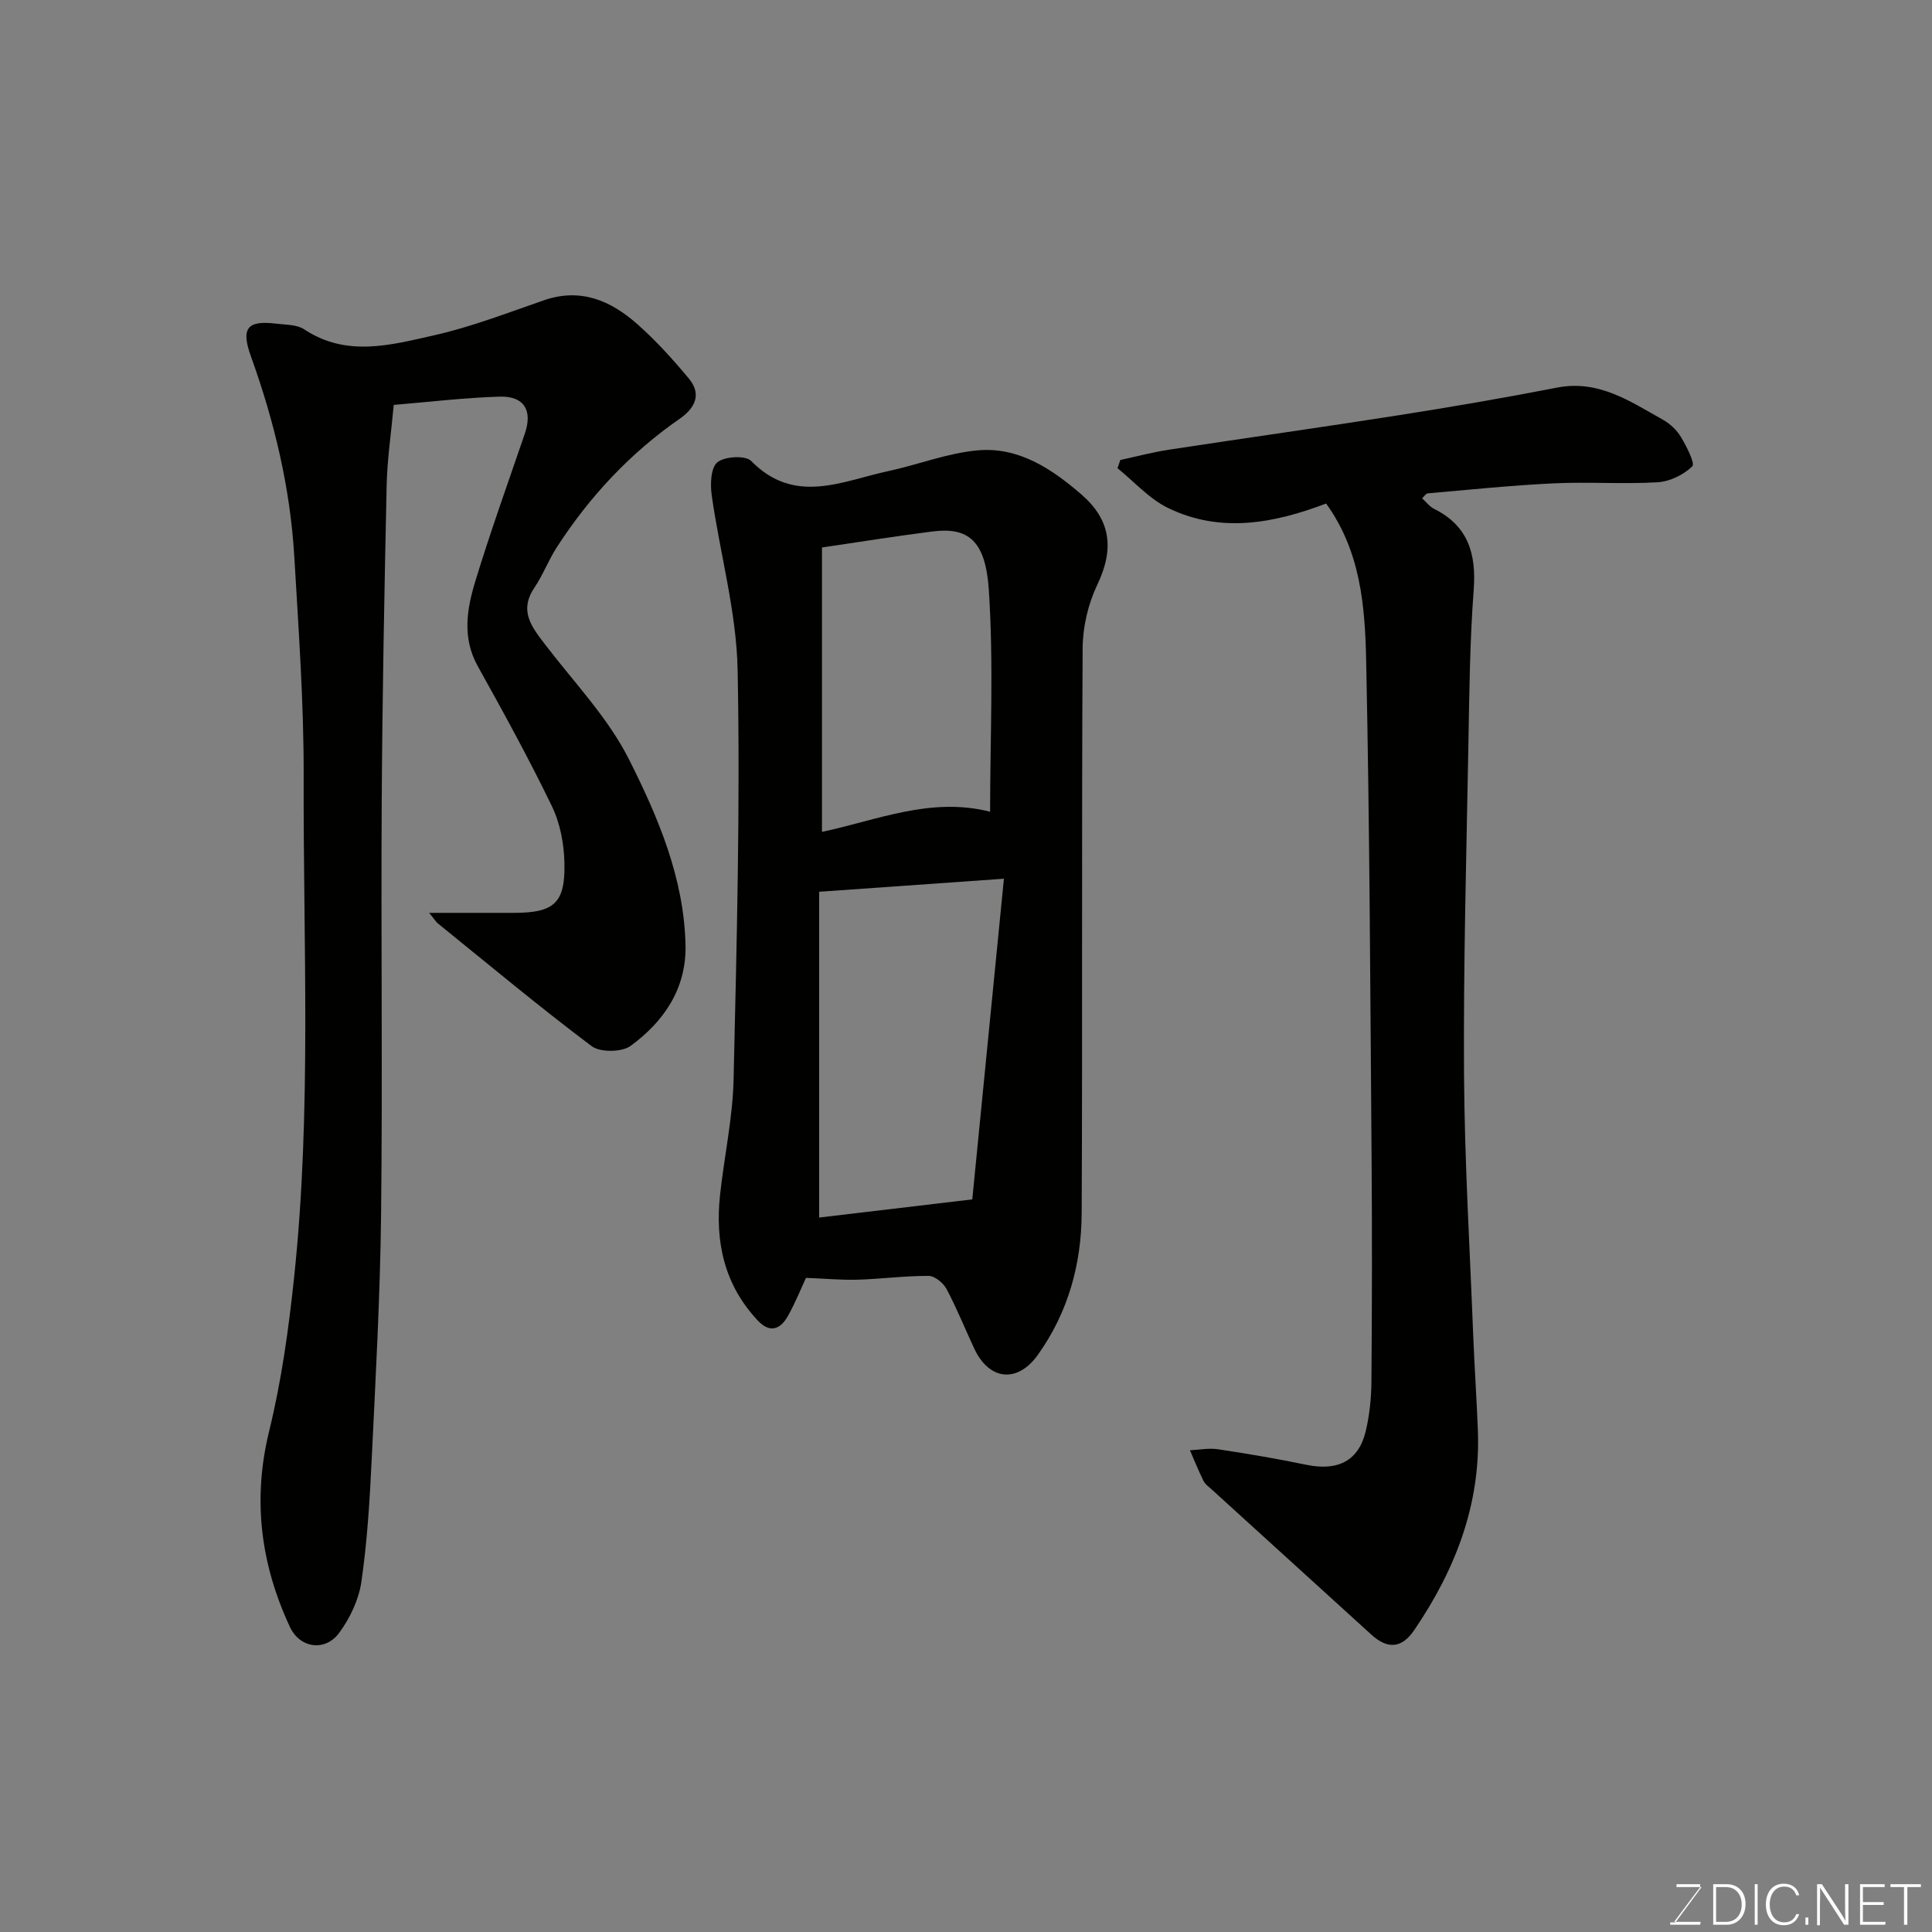 <svg enable-background="new 0 0 400 400" viewBox="0 0 400 400" xmlns="http://www.w3.org/2000/svg"><rect x="0" y="0" width="400" height="400" fill="#808080" stroke="none"/><path d="m88.85 189c6.45 0 12.04.02 17.63 0 8.25-.03 10.56-2.02 10.38-10.31-.08-3.95-.88-8.22-2.58-11.74-4.76-9.85-10.04-19.46-15.36-29.02-3.29-5.91-2.26-11.87-.49-17.66 3.13-10.26 6.77-20.37 10.24-30.52 1.62-4.75-.12-7.78-5.21-7.63-7.35.22-14.69 1.11-21.94 1.71-.54 5.94-1.36 11.33-1.47 16.74-.47 21.76-.89 43.52-1.02 65.29-.17 28.49.19 56.99-.13 85.48-.19 17.04-1.14 34.07-1.96 51.1-.4 8.38-.92 16.78-2.12 25.07-.54 3.69-2.36 7.51-4.59 10.55-2.89 3.94-8.14 3.22-10.21-1.23-6.05-12.98-7.78-26.33-4.29-40.56 2.56-10.43 4.04-21.18 5.17-31.88 3.64-34.45 1.86-69.04 1.97-103.57.05-15.2-1.05-30.41-1.94-45.6-.84-14.26-4.15-28.03-8.99-41.47-2.11-5.87-.73-7.47 5.33-6.73 1.93.24 4.2.16 5.7 1.16 8.81 5.85 18.04 3.23 26.99 1.22 7.71-1.74 15.17-4.65 22.68-7.24 7.6-2.62 13.83.1 19.31 4.95 3.86 3.41 7.36 7.29 10.66 11.25 2.71 3.25 1.31 6.12-1.87 8.33-10.28 7.12-18.64 16.09-25.42 26.55-1.75 2.7-2.9 5.8-4.7 8.47-3.25 4.84-.46 8.19 2.31 11.82 5.95 7.78 12.96 15.08 17.3 23.7 6.04 12 11.43 24.65 11.7 38.55.17 8.95-4.51 15.74-11.37 20.76-1.82 1.33-6.29 1.38-8.07.05-10.87-8.17-21.32-16.9-31.9-25.46-.43-.41-.75-.95-1.74-2.13z" fill="#010100"/><path d="m166.87 264.57c-.94 2.01-2.16 5.05-3.74 7.89-1.54 2.75-3.7 3.64-6.23.95-6.94-7.37-8.88-16.28-7.82-26.02.86-7.98 2.62-15.91 2.8-23.89.65-28.24 1.39-56.5.84-84.73-.23-12.11-3.66-24.14-5.37-36.25-.32-2.27-.19-5.72 1.19-6.82 1.52-1.22 5.8-1.46 6.98-.26 9.03 9.19 18.81 4.15 28.42 2.09 6.19-1.33 12.25-3.74 18.49-4.29 8.44-.75 15.27 3.77 21.47 9.14 5.9 5.12 6.96 11 3.28 18.69-1.9 3.98-3.01 8.74-3.03 13.16-.23 38.97-.02 77.94-.2 116.91-.05 10.59-2.8 20.6-9.1 29.4-4.17 5.83-10.01 5.31-13.11-1.27-1.94-4.13-3.63-8.38-5.77-12.4-.67-1.25-2.43-2.7-3.7-2.71-4.92-.02-9.84.64-14.77.79-3.32.09-6.63-.23-10.63-.38zm2.73-79.94v67.45c10.17-1.21 20.42-2.42 31.7-3.76 2.07-20.96 4.28-43.4 6.55-66.39-13.4.94-25.34 1.78-38.25 2.7zm35.39-16.57c0-15.1.76-30.6-.27-45.99-.69-10.32-4.4-12.96-11.7-12.03-7.58.96-15.12 2.18-22.84 3.31v58.88c11.42-2.41 22.49-7.3 34.81-4.17z" fill="#010100"/><path d="m294.43 103.17c.85.76 1.55 1.72 2.5 2.19 7.07 3.54 8.75 9.33 8.18 16.84-.8 10.57-.9 21.19-1.09 31.79-.41 22.77-1.05 45.54-.91 68.3.11 18.04 1.2 36.07 1.9 54.11.26 6.6.72 13.2.97 19.81.58 15.34-4.71 28.85-13.19 41.3-2.57 3.77-5.48 4.01-8.88.91-11-10-22-20-33-30.01-.62-.56-1.38-1.08-1.73-1.79-1.03-2.08-1.89-4.24-2.82-6.36 1.93-.09 3.91-.49 5.79-.21 6.13.92 12.25 1.96 18.32 3.22 6.52 1.35 10.82-.8 12.29-6.96.79-3.33 1.15-6.82 1.18-10.25.12-15.5.15-31 .03-46.5-.27-34.27-.4-68.54-1.12-102.8-.24-11.18-1.12-22.58-8.29-32.51-10.71 4.07-21.8 6.23-32.71.93-3.91-1.9-7.01-5.44-10.48-8.24.19-.57.39-1.14.58-1.71 3.36-.72 6.7-1.61 10.1-2.13 15.84-2.42 31.7-4.64 47.53-7.13 10.96-1.72 21.9-3.6 32.79-5.72 8.6-1.68 15.12 2.85 21.92 6.65 1.47.82 2.88 2.15 3.74 3.59 1.15 1.93 2.97 5.47 2.34 6.07-1.81 1.75-4.67 3.14-7.19 3.29-7.14.42-14.34-.12-21.49.22-8.71.41-17.39 1.32-26.08 2.07-.39.03-.73.62-1.18 1.03z" fill="#010100"/><g fill="#fbfcfa"><path d="m346.9 398 5.4-7.3h-5.2v-.6h4.9v.6l-5.4 7.2h5.5l-.1.6h-6.2v-.5z"/><path d="m354.7 390.1h2.8c2.3 0 3.9 1.6 3.9 4.1s-1.6 4.3-3.9 4.3h-2.8zm.6 7.8h2c2.2 0 3.3-1.6 3.3-3.6 0-1.8-1-3.6-3.3-3.6h-2z"/><path d="m363.9 390.1v8.4h-.6v-8.4z"/><path d="m372.5 396.3c-.4 1.3-1.4 2.3-3.2 2.3-2.4 0-3.7-1.9-3.7-4.3 0-2.3 1.2-4.3 3.7-4.3 1.8 0 2.9 1 3.2 2.4h-.6c-.4-1.1-1.1-1.8-2.5-1.8-2.1 0-3 1.9-3 3.7s.9 3.7 3 3.7c1.4 0 2.1-.7 2.5-1.7z"/><path d="m373.8 398.5v-1.5h.6v1.5z"/><path d="m376.2 398.5v-8.4h1c1.3 2 4.4 6.6 4.9 7.6-.1-1.2-.1-2.4-.1-3.8v-3.8h.7v8.4h-.9c-1.2-1.9-4.4-6.8-5-7.7.1 1.1 0 2.3 0 3.9v3.9h-.6z"/><path d="m390 394.4h-4.3v3.5h4.7l-.1.6h-5.2v-8.4h5.1v.6h-4.5v3.1h4.3z"/><path d="m394.2 390.7h-2.8v-.6h6.3v.6h-2.8v7.8h-.7z"/></g></svg>